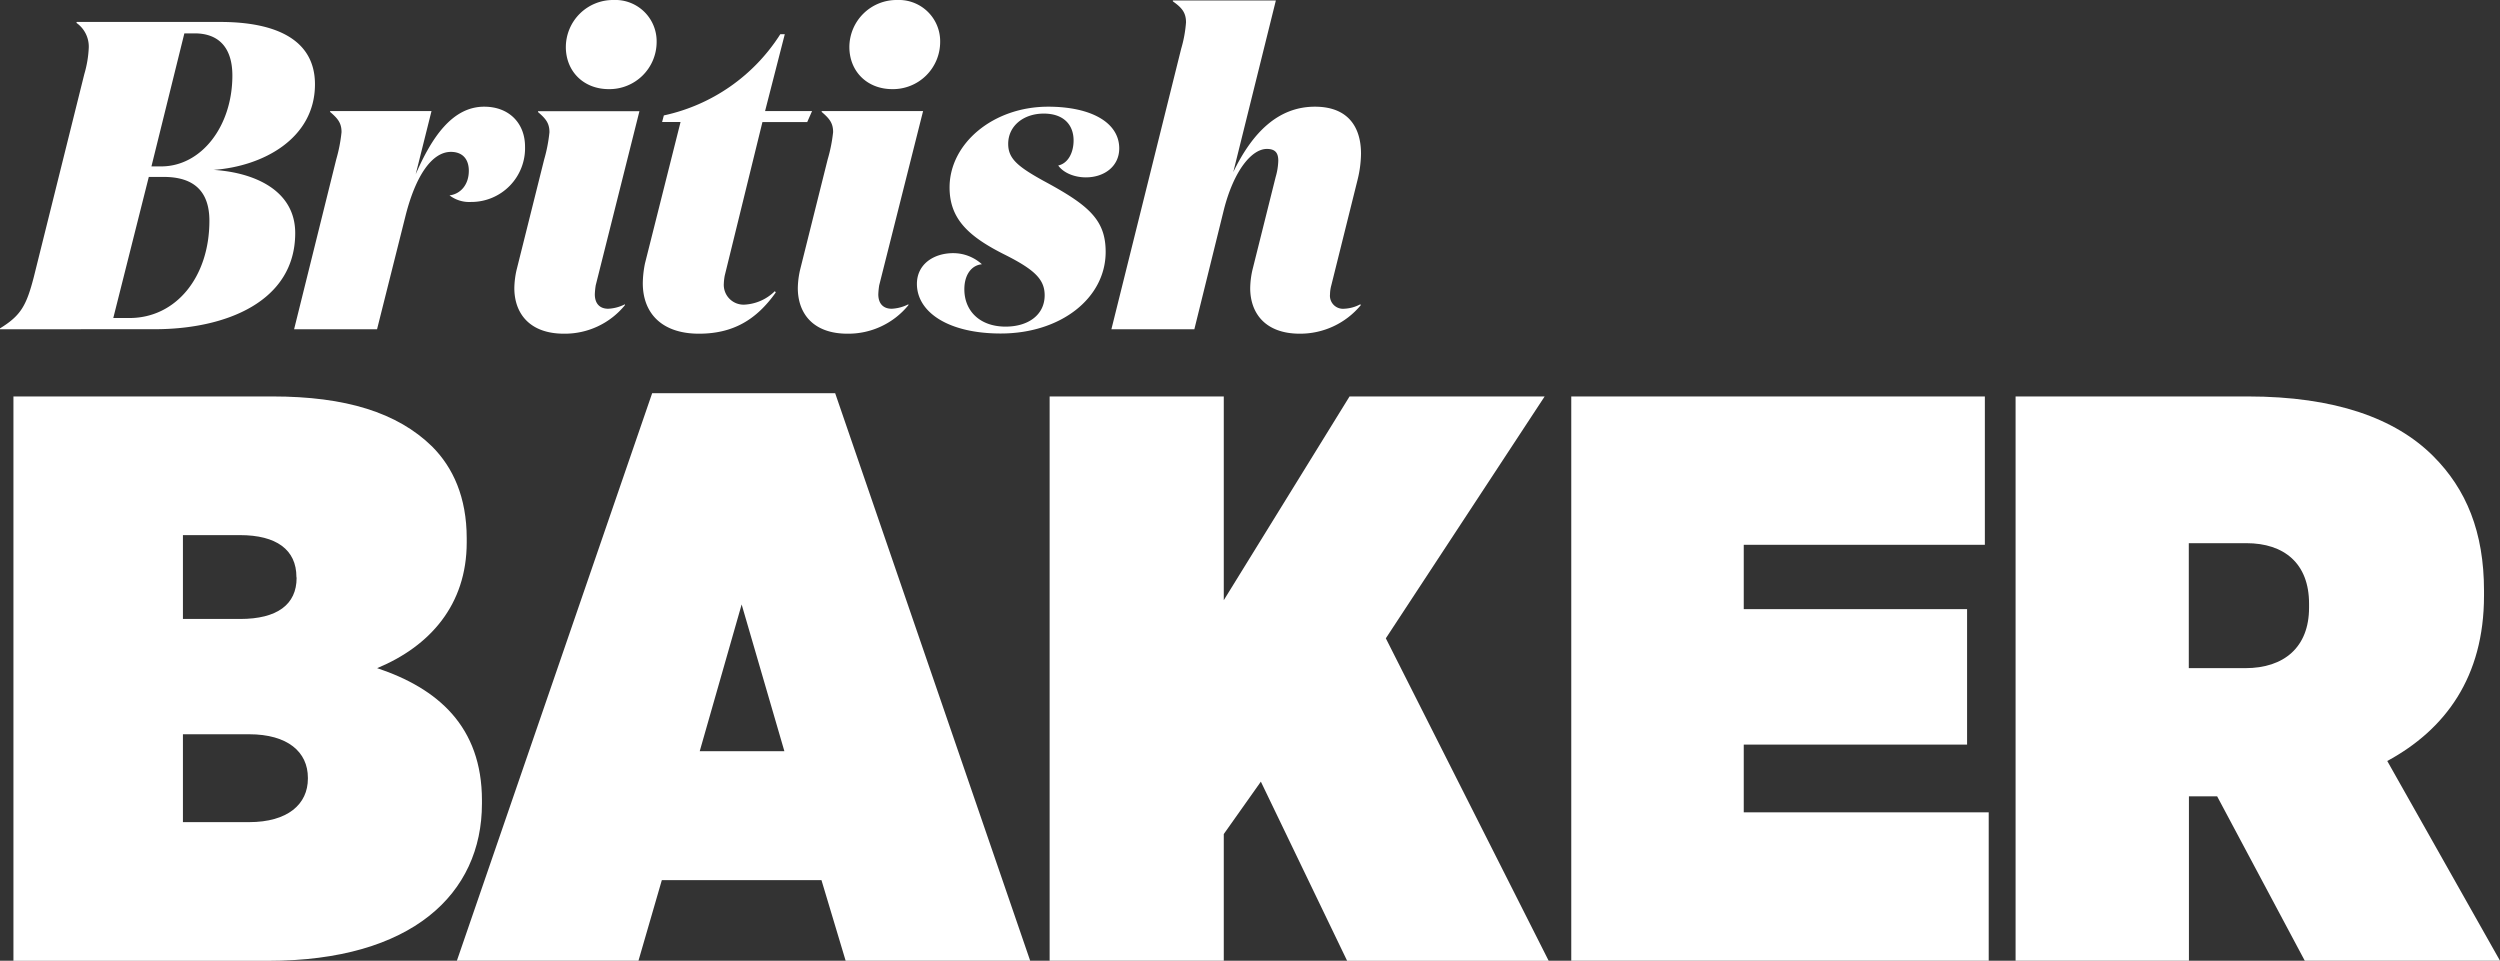 <svg xmlns="http://www.w3.org/2000/svg" viewBox="0 0 558.15 214.5"><rect x="0" y="0" width="558.15" height="214.5" fill="#333333" stroke="none"/><defs><style>.cls-1{isolation:isolate;}.cls-2{fill:#fff;}.cls-3{opacity:0;mix-blend-mode:multiply;}.cls-4{fill:#231f20;}</style></defs><title>Asset 4</title><g class="cls-1"><g id="Layer_2" data-name="Layer 2"><g id="Layer_1-2" data-name="Layer 1"><path class="cls-2" d="M3,88.51H60.82c16.38,0,27.9,3.6,35.64,11.16,4.68,4.68,7.74,11.34,7.74,20.52v.9c0,14-8.28,23.22-20,28.08,13.5,4.5,23.4,13,23.4,29.52v.72c0,20.16-15.66,35.1-47.7,35.1H3Zm63.18,40.32c0-6.12-4.5-9.36-12.6-9.36H40.84v18.72H53.62c8.28,0,12.6-3.24,12.6-9.18ZM55.6,163.93H40.84v19.62H55.6c8.64,0,13.14-4,13.14-9.72v-.18C68.74,167.89,64.24,163.93,55.6,163.93Z"/><path class="cls-2" d="M145.6,87.79h40.86L230,214.5H188.8l-5.4-18H147.76l-5.22,18H102Zm29.52,79.92-9.54-32.76-9.36,32.76Z"/><path class="cls-2" d="M234.34,88.51h38.88V134L301.3,88.51h43.56l-35.46,54,36.36,72h-45l-19.26-40-8.28,11.7V214.5H234.34Z"/><path class="cls-2" d="M350.8,88.51h92.34v33.12H389.31V136h49.86v30.24H389.31v15.12H444V214.5H350.8Z"/><path class="cls-2" d="M450,88.51h51.84c19.44,0,32.94,4.86,41.4,13.32,7.38,7.38,11.34,16.92,11.34,30.06V133c0,18.18-8.64,29.88-21.6,36.9l25.2,44.64H514.59L495,177.79h-6.3V214.5H450Zm51.3,60.66c8.64,0,14.22-4.68,14.22-13.5v-.9c0-9-5.58-13.5-14-13.5H488.67v27.9Z"/><g class="cls-3"><path class="cls-4" d="M0,73.51v-.2c4.61-2.84,5.88-5,7.55-11.47L18.82,16.56a24.58,24.58,0,0,0,1-6A6.47,6.47,0,0,0,17.05,5.1l.1-.2h32c12.54,0,21.17,4,21.17,13.92,0,12.15-11.66,18.33-22.64,19.11,9.21.59,18.23,4.61,18.23,14.11,0,15.29-15.49,21.46-31.36,21.46ZM28.91,71C39.3,71,46.75,61.84,46.75,49.3c0-6.37-3.23-9.8-10.19-9.8H33.22L25.29,71ZM36,37.15c8.92,0,15.88-8.92,15.88-20.29,0-5.88-2.74-9.41-8.43-9.41H41.16l-7.35,29.7Z"/><path class="cls-4" d="M104.67,38.12c0-2.55-1.37-4.21-4-4.21-4.21,0-7.84,5.29-10.09,14.11L84.18,73.51H65.66l9.41-37.93a34.17,34.17,0,0,0,1.18-6.08c0-2-.78-3-2.55-4.51v-.2H96.34L92.81,38.91c3.53-8.13,8.13-15.09,15.29-15.09,5.59,0,9.12,3.72,9.12,8.92a12,12,0,0,1-12.06,12.35,7.26,7.26,0,0,1-4.8-1.47C102.8,43.32,104.67,41.26,104.67,38.12Z"/><path class="cls-4" d="M133,63.7a16.55,16.55,0,0,0-.2,2c0,2.06,1.08,3.23,3,3.23a9.14,9.14,0,0,0,3.72-1v.2a17.3,17.3,0,0,1-13.62,6.37c-7.64,0-11.07-4.51-11.07-10.19a19.5,19.5,0,0,1,.49-4l6.17-24.7a34.17,34.17,0,0,0,1.18-6.08c0-2-.78-3-2.55-4.51v-.2h22.64ZM137,0a9.22,9.22,0,0,1,9.6,9.41A10.54,10.54,0,0,1,135.93,19.9c-5.68,0-9.6-4-9.6-9.41A10.54,10.54,0,0,1,137,0Z"/><path class="cls-4" d="M161.8,61.55a12.16,12.16,0,0,0-.2,1.76,4.42,4.42,0,0,0,4.7,4.7A10.42,10.42,0,0,0,173,65l.2.29c-4.31,6.08-9.51,9.21-17.15,9.21-8.33,0-12.54-4.61-12.54-11.27A23.29,23.29,0,0,1,144,58.8l7.94-31.56h-4.12l.39-1.47a41.08,41.08,0,0,0,26-18.13h1L170.81,24.8H181.3l-1.08,2.45h-10Z"/><path class="cls-4" d="M196.29,63.7a16.58,16.58,0,0,0-.2,2c0,2.06,1.08,3.23,3,3.23a9.14,9.14,0,0,0,3.72-1v.2a17.3,17.3,0,0,1-13.62,6.37c-7.64,0-11.07-4.51-11.07-10.19a19.57,19.57,0,0,1,.49-4l6.17-24.7A34.26,34.26,0,0,0,186,29.5c0-2-.78-3-2.55-4.51v-.2h22.64Zm4-63.7a9.22,9.22,0,0,1,9.61,9.41A10.54,10.54,0,0,1,199.23,19.9c-5.68,0-9.6-4-9.6-9.41A10.54,10.54,0,0,1,200.31,0Z"/><path class="cls-4" d="M234,23.82c9.6,0,15.88,3.53,15.88,9.31,0,4-3.33,6.47-7.45,6.47-2.55,0-5-1-6.17-2.65,2.25-.49,3.43-2.94,3.43-5.59,0-3.43-2.16-6-6.66-6s-7.94,2.74-7.94,6.76c0,3.23,2,5,7.84,8.23,10,5.39,13.92,8.62,13.92,15.88,0,10.39-10.09,18.23-23.42,18.23-11.76,0-18.72-4.8-18.72-11.08,0-4.31,3.63-6.86,8.13-6.86A9.5,9.5,0,0,1,219.22,59c-2.25.2-3.92,2.25-3.92,5.59,0,4.8,3.43,8.33,9.21,8.33,5.1,0,8.72-2.65,8.72-7,0-3.53-2.25-5.68-8.62-8.92C216.38,52.92,212,49,212,41.85,212,32,221.77,23.82,234,23.82Z"/><path class="cls-4" d="M266.65,73.51H248.13l15.58-62.63A28,28,0,0,0,264.79,5c0-2.25-1-3.33-2.94-4.7V.1h23l-9.51,38.32c4.31-8.92,10.09-14.6,18.23-14.6,7.45,0,10.29,4.61,10.29,10.49a25.56,25.56,0,0,1-.78,5.88L297.23,63.7a8,8,0,0,0-.29,2,2.91,2.91,0,0,0,3.14,3.23,8.41,8.41,0,0,0,3.63-1l.1.2a17.57,17.57,0,0,1-13.62,6.37c-7.64,0-11.07-4.51-11.07-10.19a19.5,19.5,0,0,1,.49-4l5.19-20.78a14.42,14.42,0,0,0,.59-3.63c0-1.67-.59-2.65-2.55-2.65-3.33,0-7.35,4.71-9.61,13.62Z"/></g><path class="cls-2" d="M0,73.51v-.2c4.61-2.84,5.88-5,7.55-11.47L18.82,16.56a24.58,24.58,0,0,0,1-6A6.47,6.47,0,0,0,17.05,5.1l.1-.2h32c12.54,0,21.17,4,21.17,13.92,0,12.15-11.66,18.33-22.64,19.11,9.21.59,18.23,4.61,18.23,14.11,0,15.29-15.49,21.46-31.36,21.46ZM28.91,71C39.3,71,46.75,61.84,46.75,49.3c0-6.37-3.23-9.8-10.19-9.8H33.22L25.29,71ZM36,37.15c8.92,0,15.88-8.92,15.88-20.29,0-5.88-2.74-9.41-8.43-9.41H41.16l-7.35,29.7Z"/><path class="cls-2" d="M104.67,38.12c0-2.55-1.37-4.21-4-4.21-4.21,0-7.84,5.29-10.09,14.11L84.18,73.51H65.66l9.41-37.93a34.17,34.17,0,0,0,1.18-6.08c0-2-.78-3-2.55-4.51v-.2H96.34L92.81,38.91c3.53-8.13,8.13-15.09,15.29-15.09,5.59,0,9.12,3.72,9.12,8.92a12,12,0,0,1-12.06,12.35,7.26,7.26,0,0,1-4.8-1.47C102.8,43.32,104.67,41.26,104.67,38.12Z"/><path class="cls-2" d="M133,63.7a16.55,16.55,0,0,0-.2,2c0,2.06,1.08,3.23,3,3.23a9.14,9.14,0,0,0,3.72-1v.2a17.3,17.3,0,0,1-13.62,6.37c-7.64,0-11.07-4.51-11.07-10.19a19.5,19.5,0,0,1,.49-4l6.17-24.7a34.17,34.17,0,0,0,1.18-6.08c0-2-.78-3-2.55-4.51v-.2h22.64ZM137,0a9.22,9.22,0,0,1,9.6,9.41A10.54,10.54,0,0,1,135.93,19.9c-5.68,0-9.6-4-9.6-9.41A10.54,10.54,0,0,1,137,0Z"/><path class="cls-2" d="M161.8,61.55a12.16,12.16,0,0,0-.2,1.76,4.42,4.42,0,0,0,4.7,4.7A10.42,10.42,0,0,0,173,65l.2.29c-4.31,6.08-9.51,9.21-17.15,9.21-8.33,0-12.54-4.61-12.54-11.27A23.29,23.29,0,0,1,144,58.8l7.94-31.56h-4.12l.39-1.47a41.08,41.08,0,0,0,26-18.13h1L170.81,24.8H181.3l-1.08,2.45h-10Z"/><path class="cls-2" d="M196.29,63.7a16.58,16.58,0,0,0-.2,2c0,2.06,1.08,3.23,3,3.23a9.14,9.14,0,0,0,3.72-1v.2a17.3,17.3,0,0,1-13.62,6.37c-7.64,0-11.07-4.51-11.07-10.19a19.57,19.57,0,0,1,.49-4l6.17-24.7A34.26,34.26,0,0,0,186,29.5c0-2-.78-3-2.55-4.51v-.2h22.64Zm4-63.7a9.22,9.22,0,0,1,9.61,9.41A10.54,10.54,0,0,1,199.23,19.9c-5.68,0-9.6-4-9.6-9.41A10.54,10.54,0,0,1,200.31,0Z"/><path class="cls-2" d="M234,23.82c9.6,0,15.88,3.53,15.88,9.31,0,4-3.33,6.47-7.45,6.47-2.55,0-5-1-6.17-2.65,2.25-.49,3.43-2.94,3.43-5.59,0-3.43-2.16-6-6.66-6s-7.94,2.74-7.94,6.76c0,3.23,2,5,7.84,8.23,10,5.39,13.92,8.62,13.92,15.88,0,10.39-10.09,18.23-23.42,18.23-11.76,0-18.72-4.8-18.72-11.08,0-4.31,3.63-6.86,8.13-6.86A9.5,9.5,0,0,1,219.22,59c-2.25.2-3.92,2.25-3.92,5.59,0,4.8,3.43,8.33,9.21,8.33,5.1,0,8.72-2.65,8.72-7,0-3.53-2.25-5.68-8.62-8.92C216.38,52.92,212,49,212,41.85,212,32,221.77,23.82,234,23.82Z"/><path class="cls-2" d="M266.65,73.51H248.13l15.58-62.63A28,28,0,0,0,264.79,5c0-2.25-1-3.33-2.94-4.7V.1h23l-9.51,38.32c4.31-8.92,10.09-14.6,18.23-14.6,7.45,0,10.29,4.61,10.29,10.49a25.56,25.56,0,0,1-.78,5.88L297.23,63.7a8,8,0,0,0-.29,2,2.91,2.91,0,0,0,3.14,3.23,8.41,8.41,0,0,0,3.63-1l.1.2a17.57,17.57,0,0,1-13.62,6.37c-7.64,0-11.07-4.51-11.07-10.19a19.5,19.5,0,0,1,.49-4l5.19-20.78a14.42,14.42,0,0,0,.59-3.63c0-1.67-.59-2.65-2.55-2.65-3.33,0-7.35,4.71-9.61,13.62Z"/></g></g></g></svg>